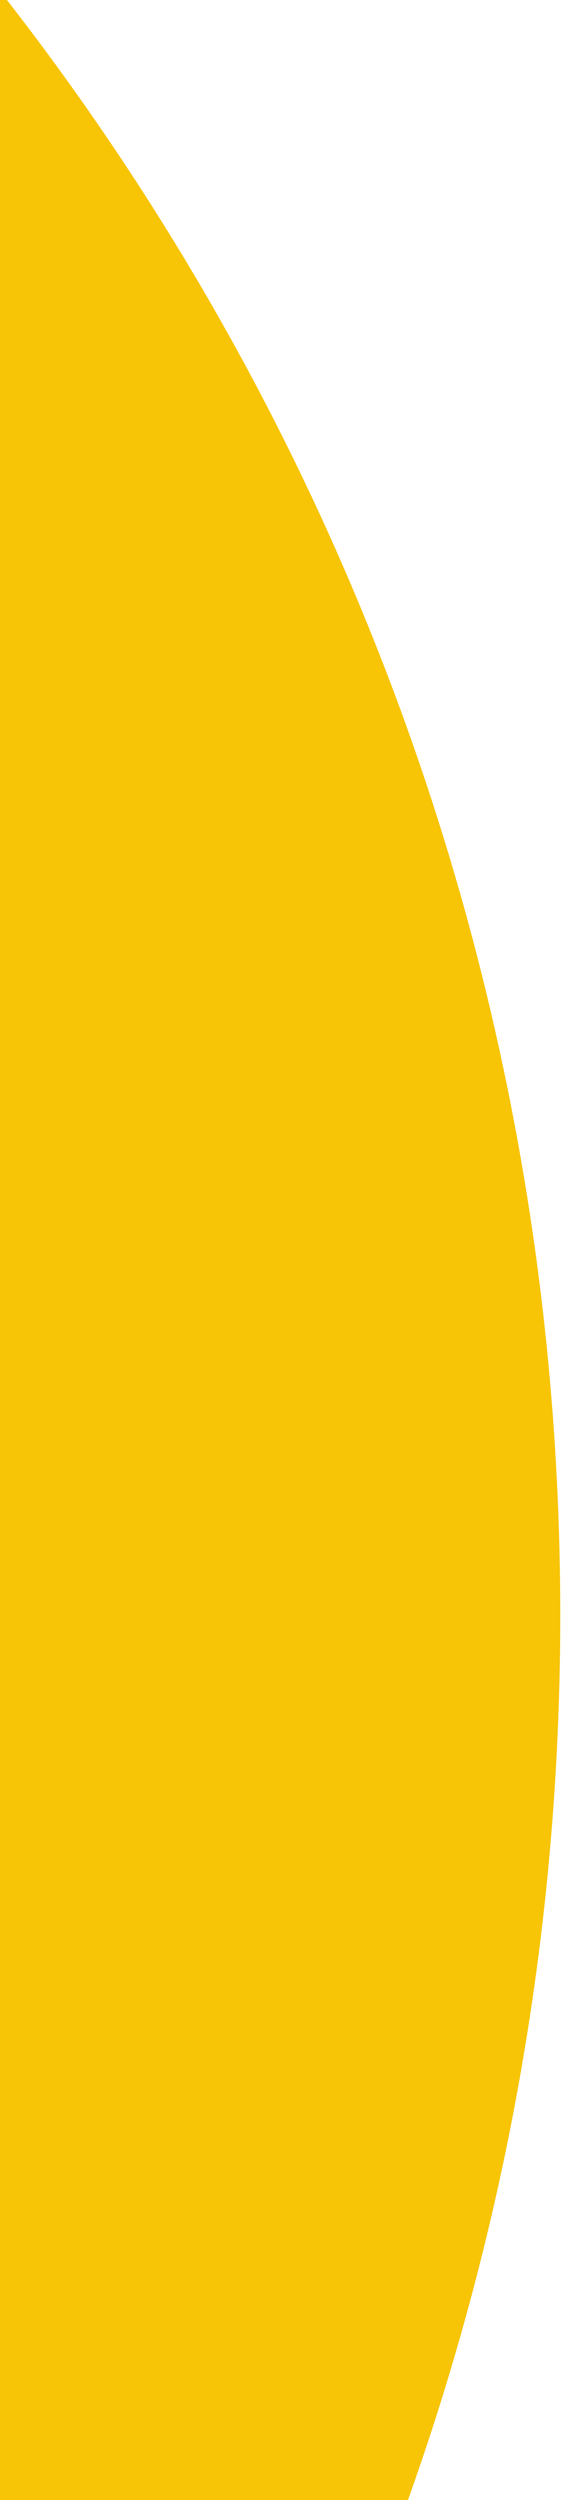 <?xml version="1.0" encoding="UTF-8"?>
<svg xmlns="http://www.w3.org/2000/svg" xmlns:xlink="http://www.w3.org/1999/xlink" height="339" viewBox="0 0 78 339" width="78">
  <clipPath id="a">
    <path d="m0 135.764h78v339h-78z"></path>
  </clipPath>
  <g clip-path="url(#a)" transform="translate(0 -135.764)">
    <path d="m1354 958.948c0-197.166-159.834-357-357-357s-357 159.834-357 357 159.834 357 357 357 357-159.834 357-357" fill="#f7c406" transform="translate(-1277.998 -604.161)"></path>
  </g>
</svg>
